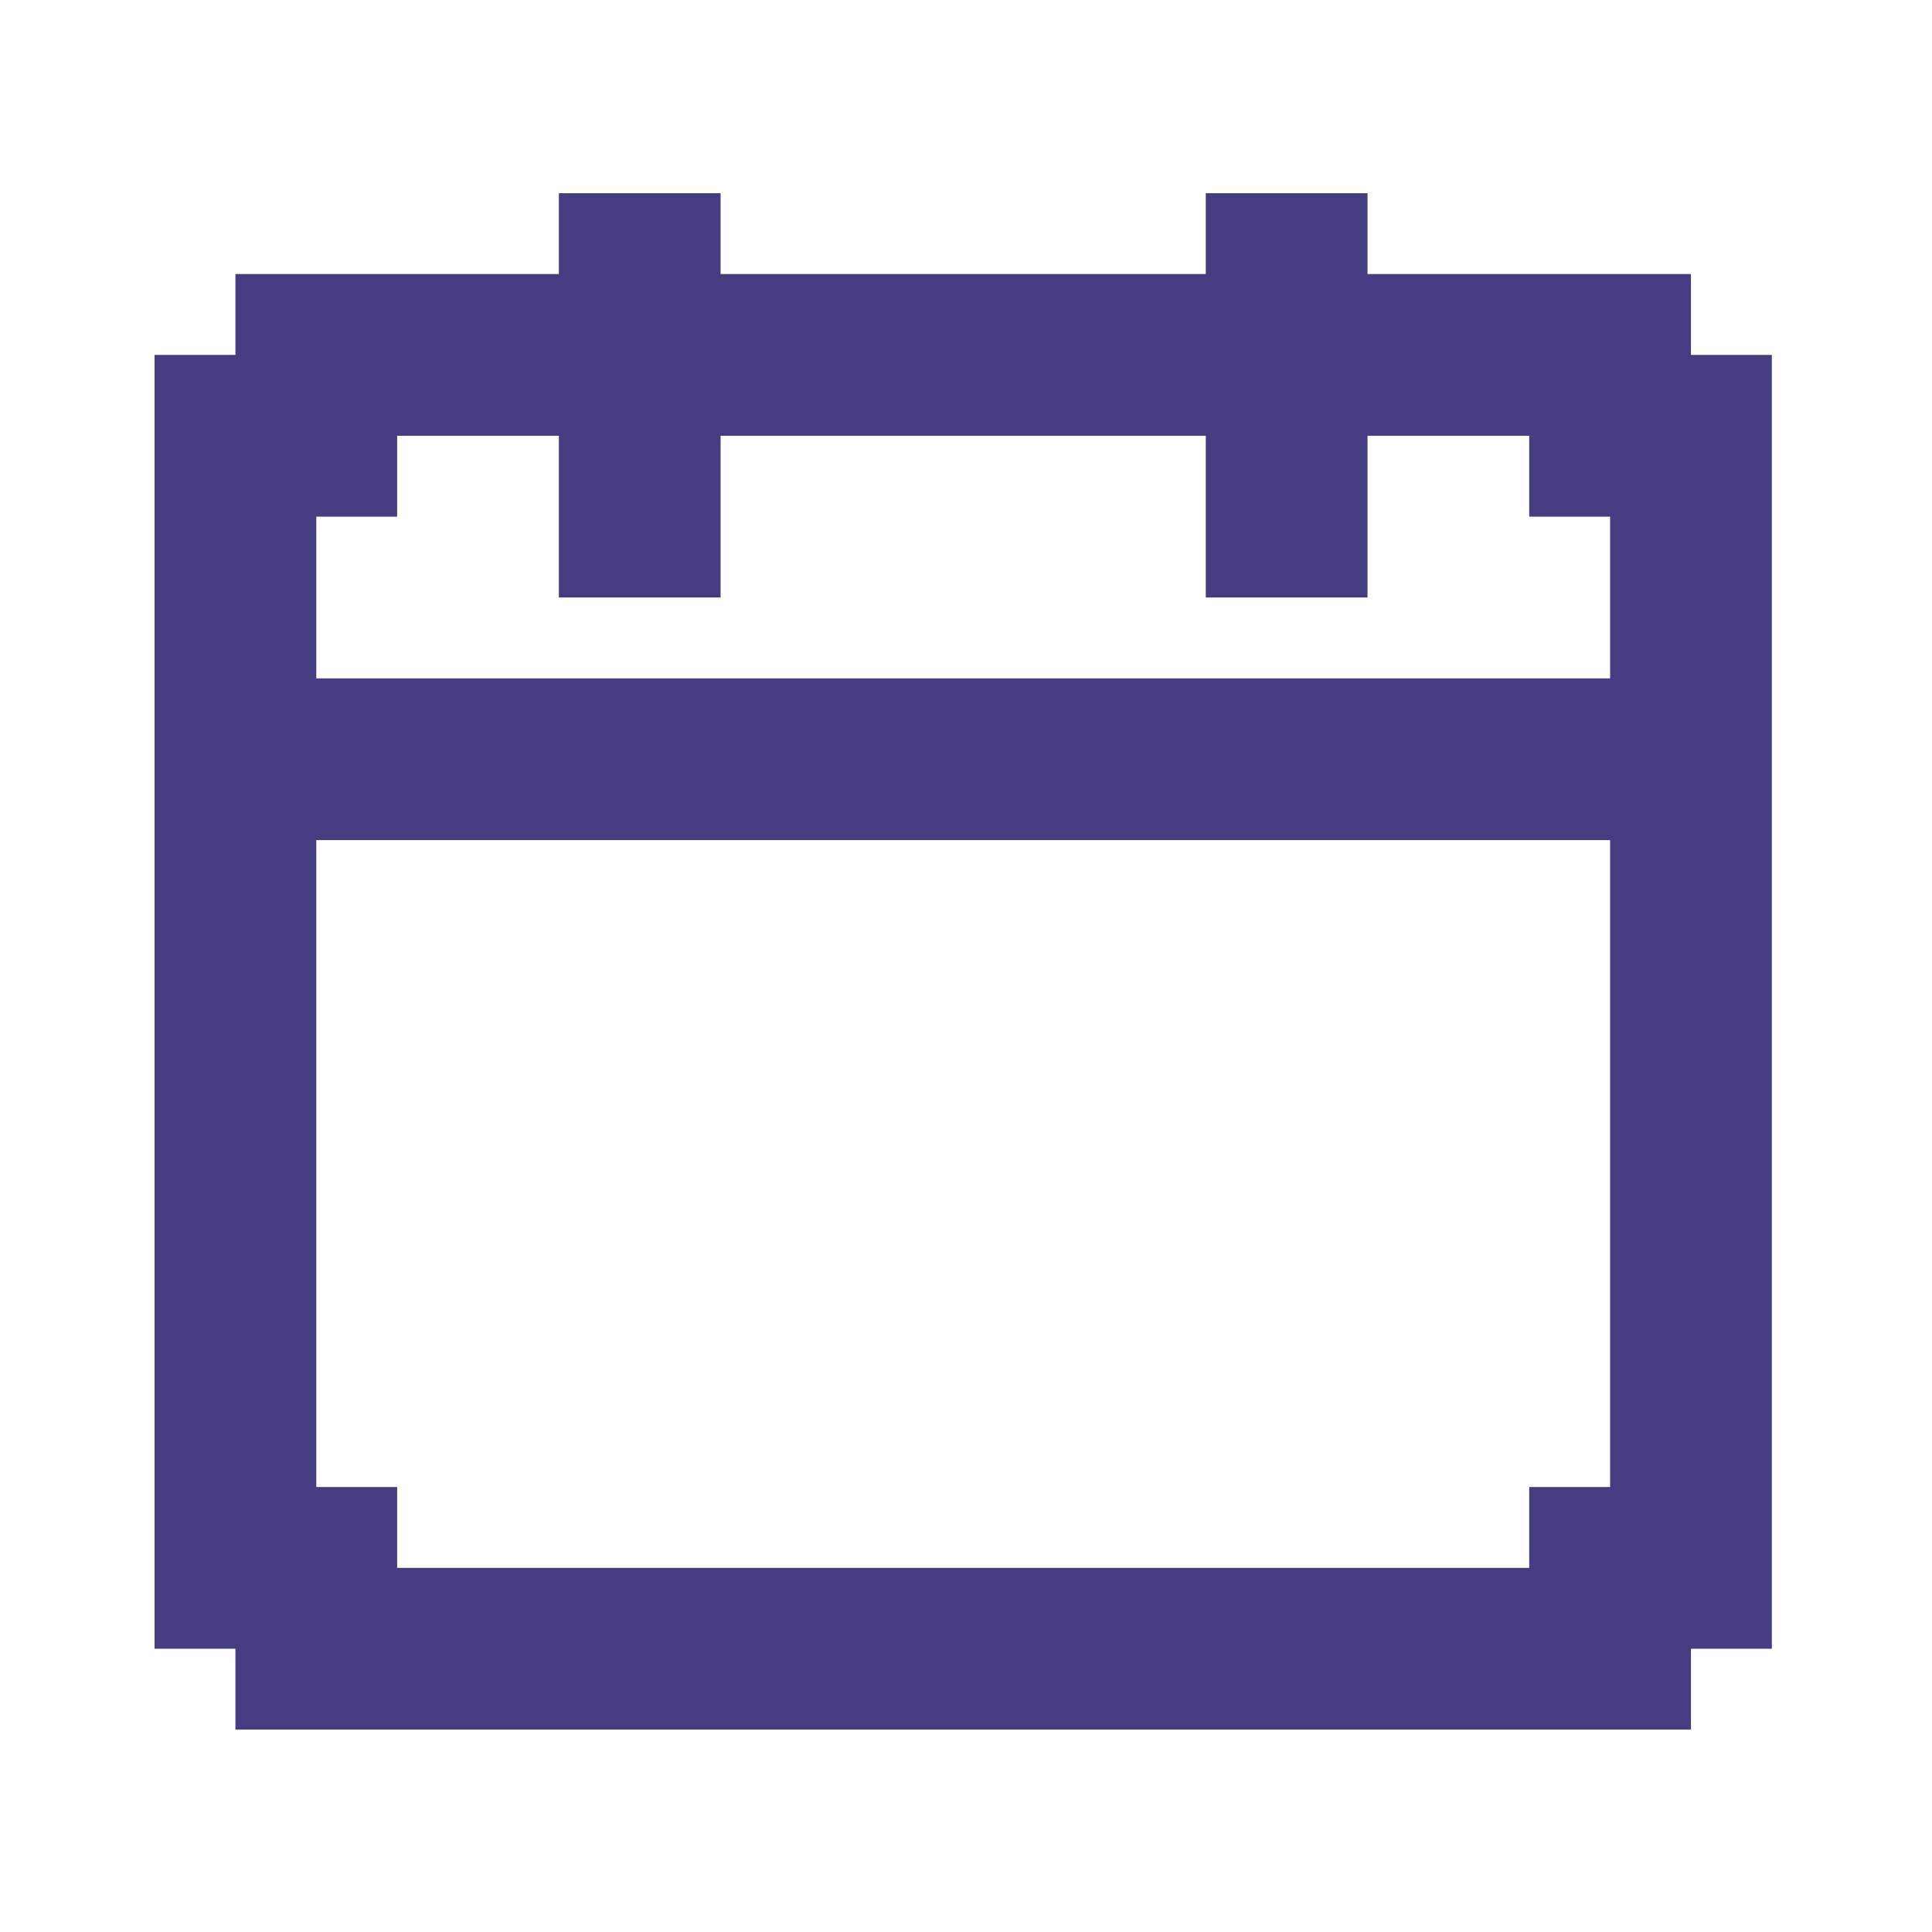 <svg width="100" height="100" viewBox="0 0 100 100" fill="none" xmlns="http://www.w3.org/2000/svg">
<path d="M87.524 18.371V14.185H70.782V10H62.411V14.185H37.298V10H28.927V14.185H12.185V18.371H8V85.339H12.185V89.524H87.524V85.339H91.71V18.371H87.524ZM83.339 35.113H16.371V26.742H20.556V22.556H28.927V30.927H37.298V22.556H62.411V30.927H70.782V22.556H79.153V26.742H83.339V35.113ZM83.339 76.968H79.153V81.153H20.556V76.968H16.371V43.484H83.339V76.968Z" fill="#443D81"/>
</svg>
